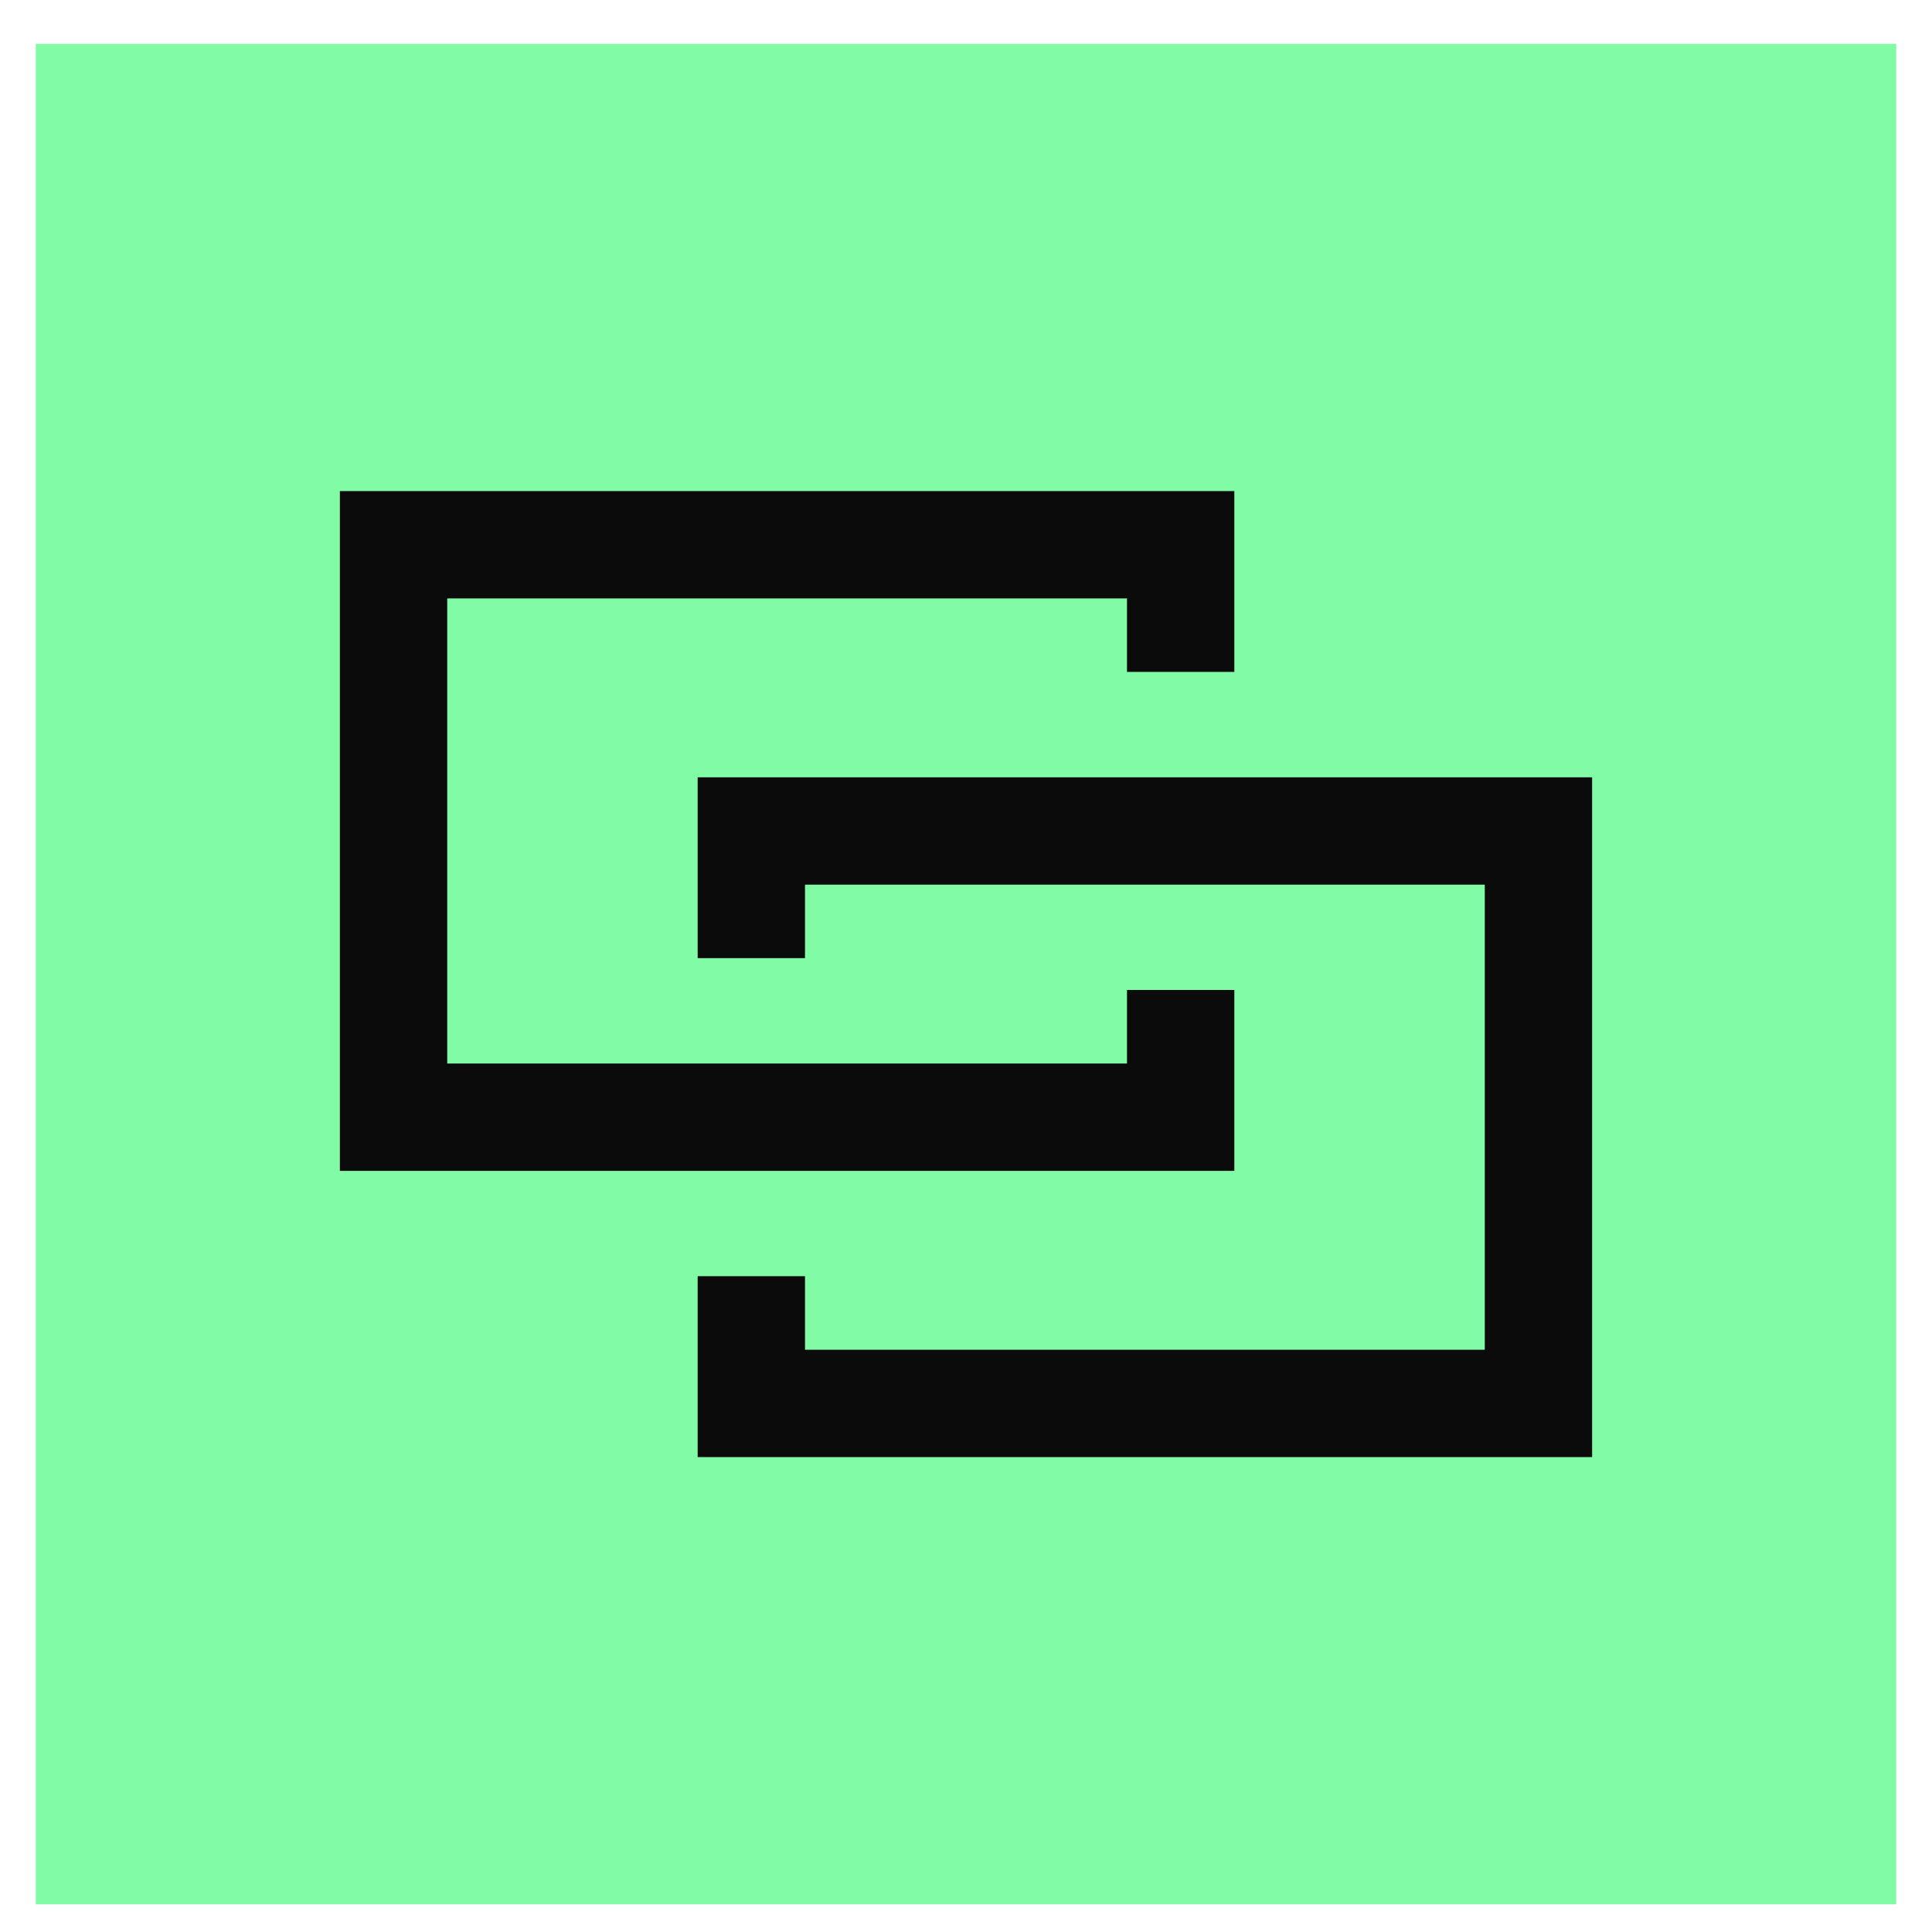<svg width="27" height="27" viewBox="0 0 27 27" fill="none" xmlns="http://www.w3.org/2000/svg">
<rect x="0.5" y="0.613" width="26" height="26" fill="#81FBA5"/>
<path d="M16.5 9.39V7.613H5.5V15.613H16.5V13.835" stroke="#0B0B0B" stroke-width="1.5"/>
<path d="M10.5 13.39V11.613H21.5V19.613H10.5V17.835" stroke="#0B0B0B" stroke-width="1.5"/>
</svg>
